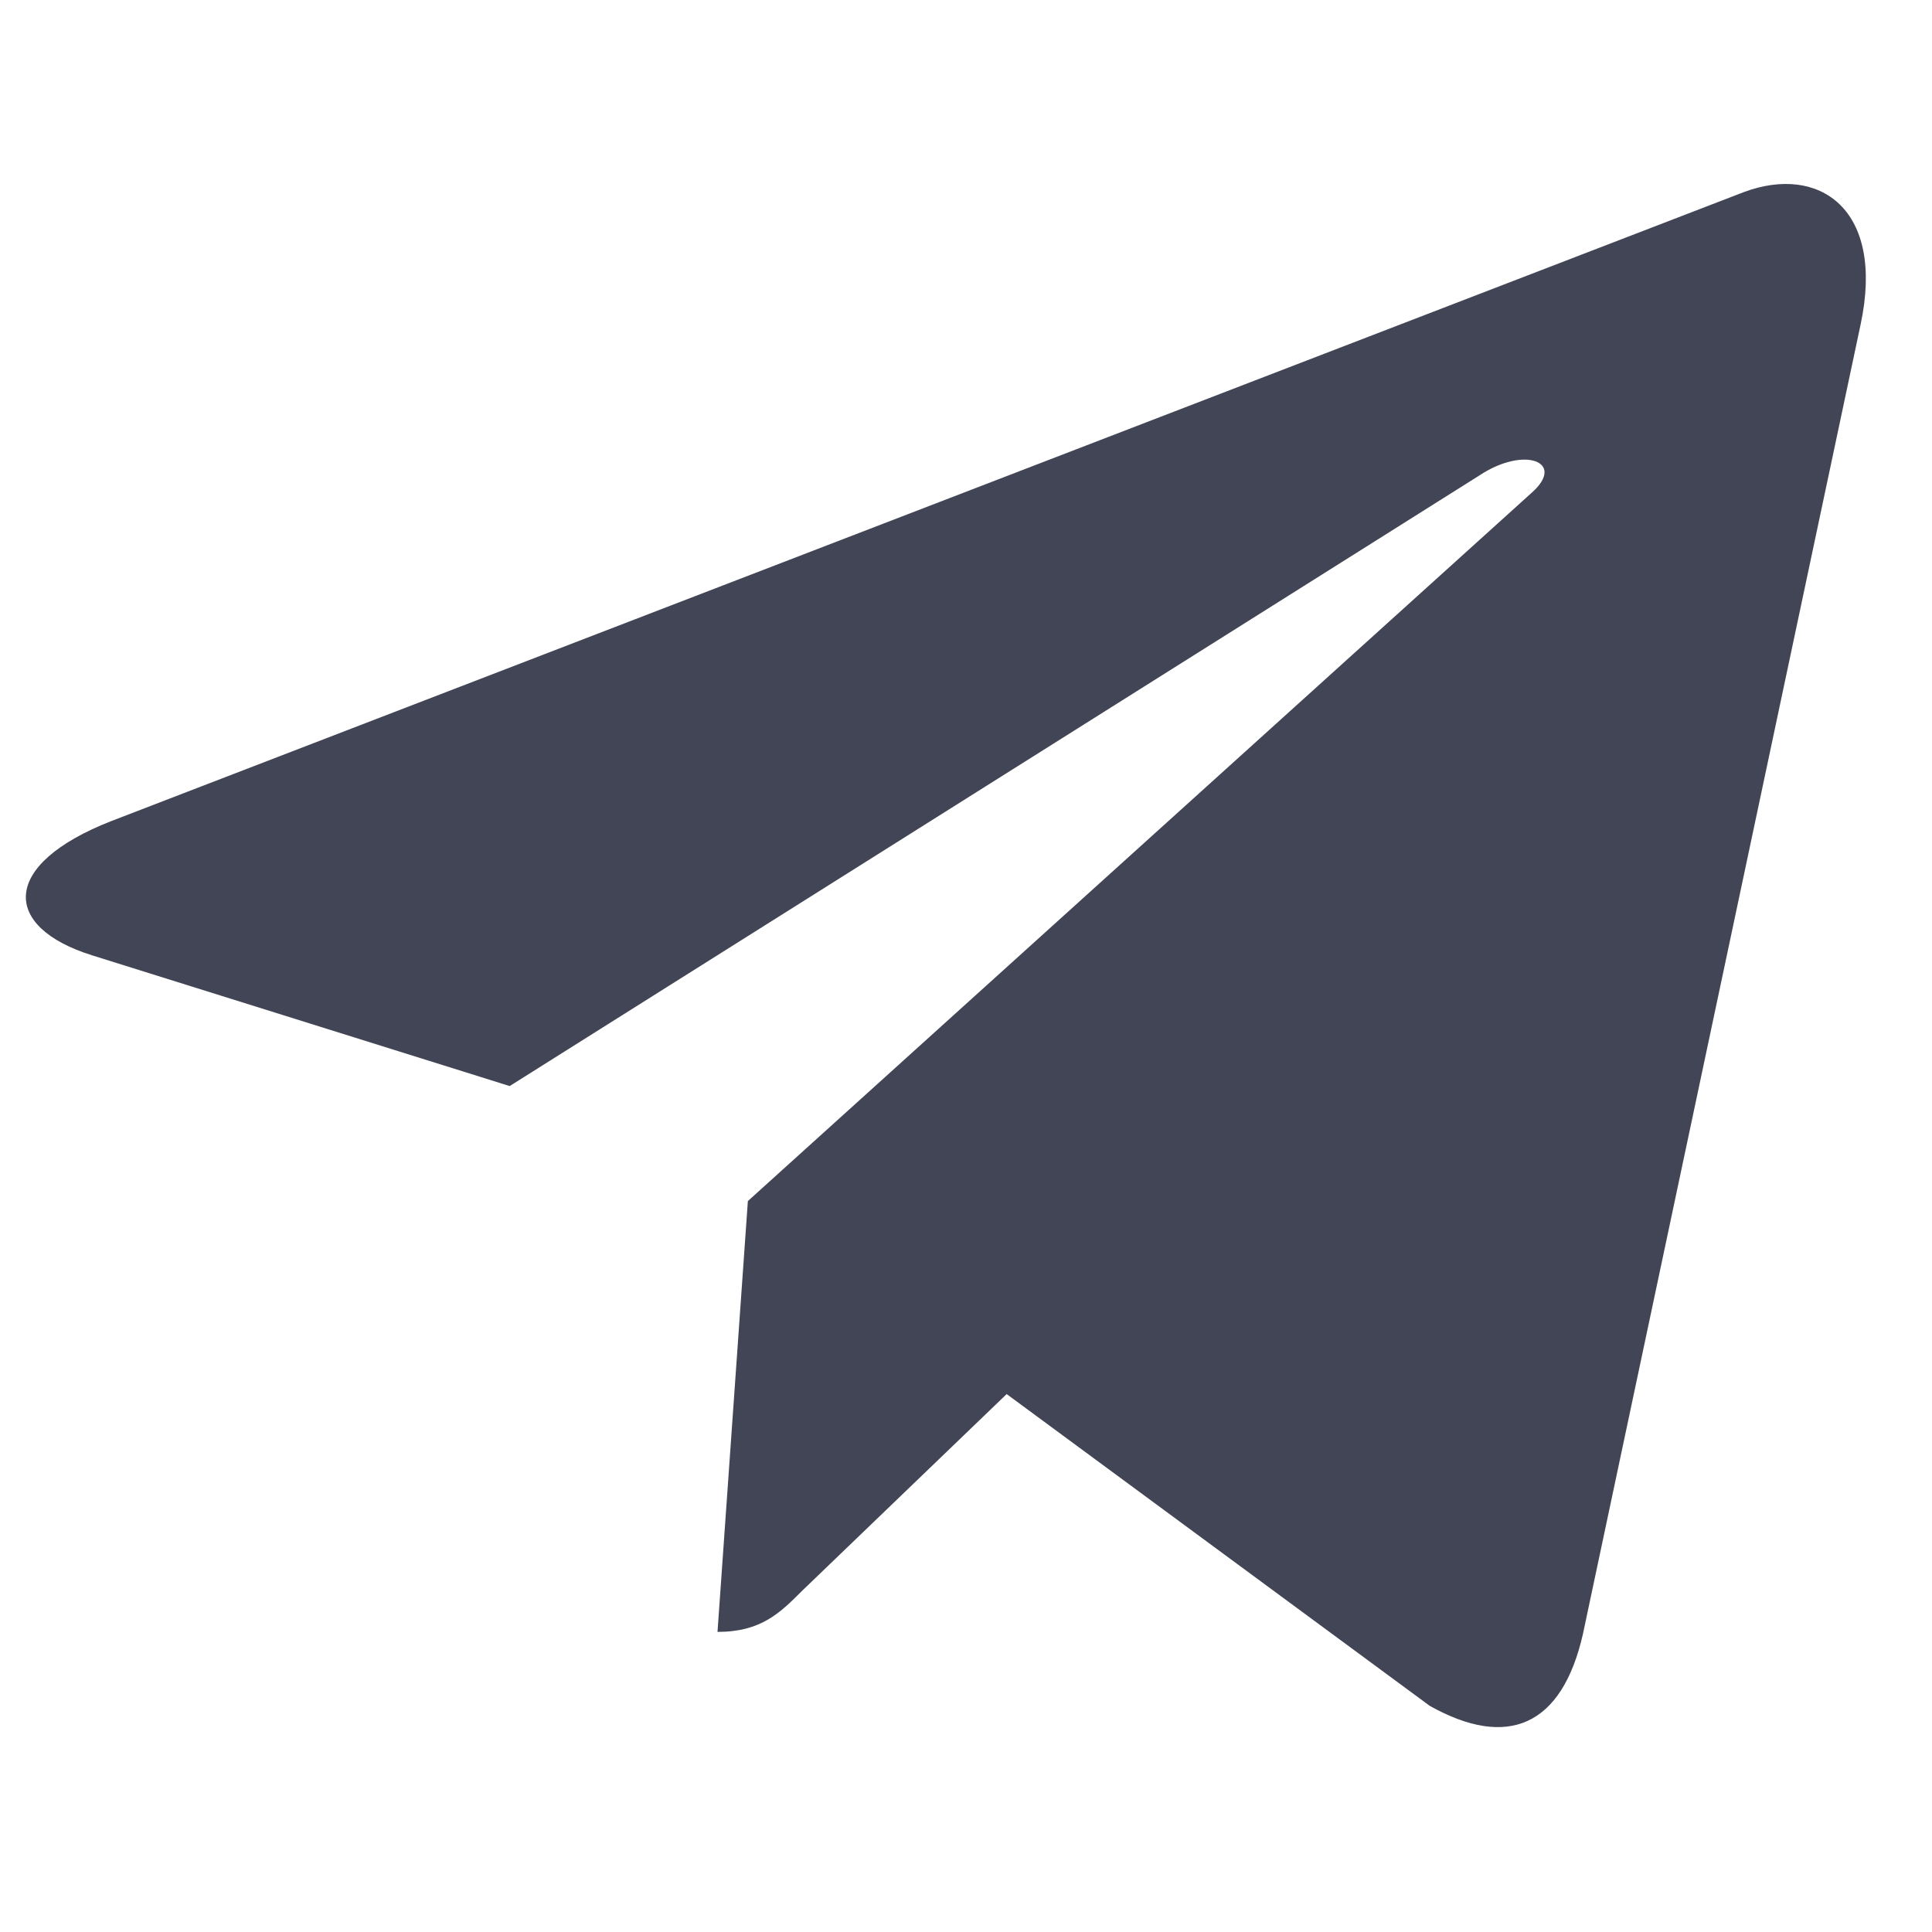<svg width="21" height="21" viewBox="0 0 21 21" fill="none" xmlns="http://www.w3.org/2000/svg">
<path d="M20.224 3.527L17.206 17.76C16.978 18.765 16.385 19.015 15.541 18.542L10.942 15.153L8.723 17.287C8.477 17.533 8.272 17.738 7.799 17.738L8.129 13.055L16.652 5.353C17.023 5.023 16.572 4.84 16.077 5.17L5.54 11.805L1.004 10.385C0.017 10.077 -0.001 9.399 1.209 8.925L18.952 2.089C19.773 1.781 20.492 2.271 20.224 3.527Z" fill="#414555"/>
</svg>
